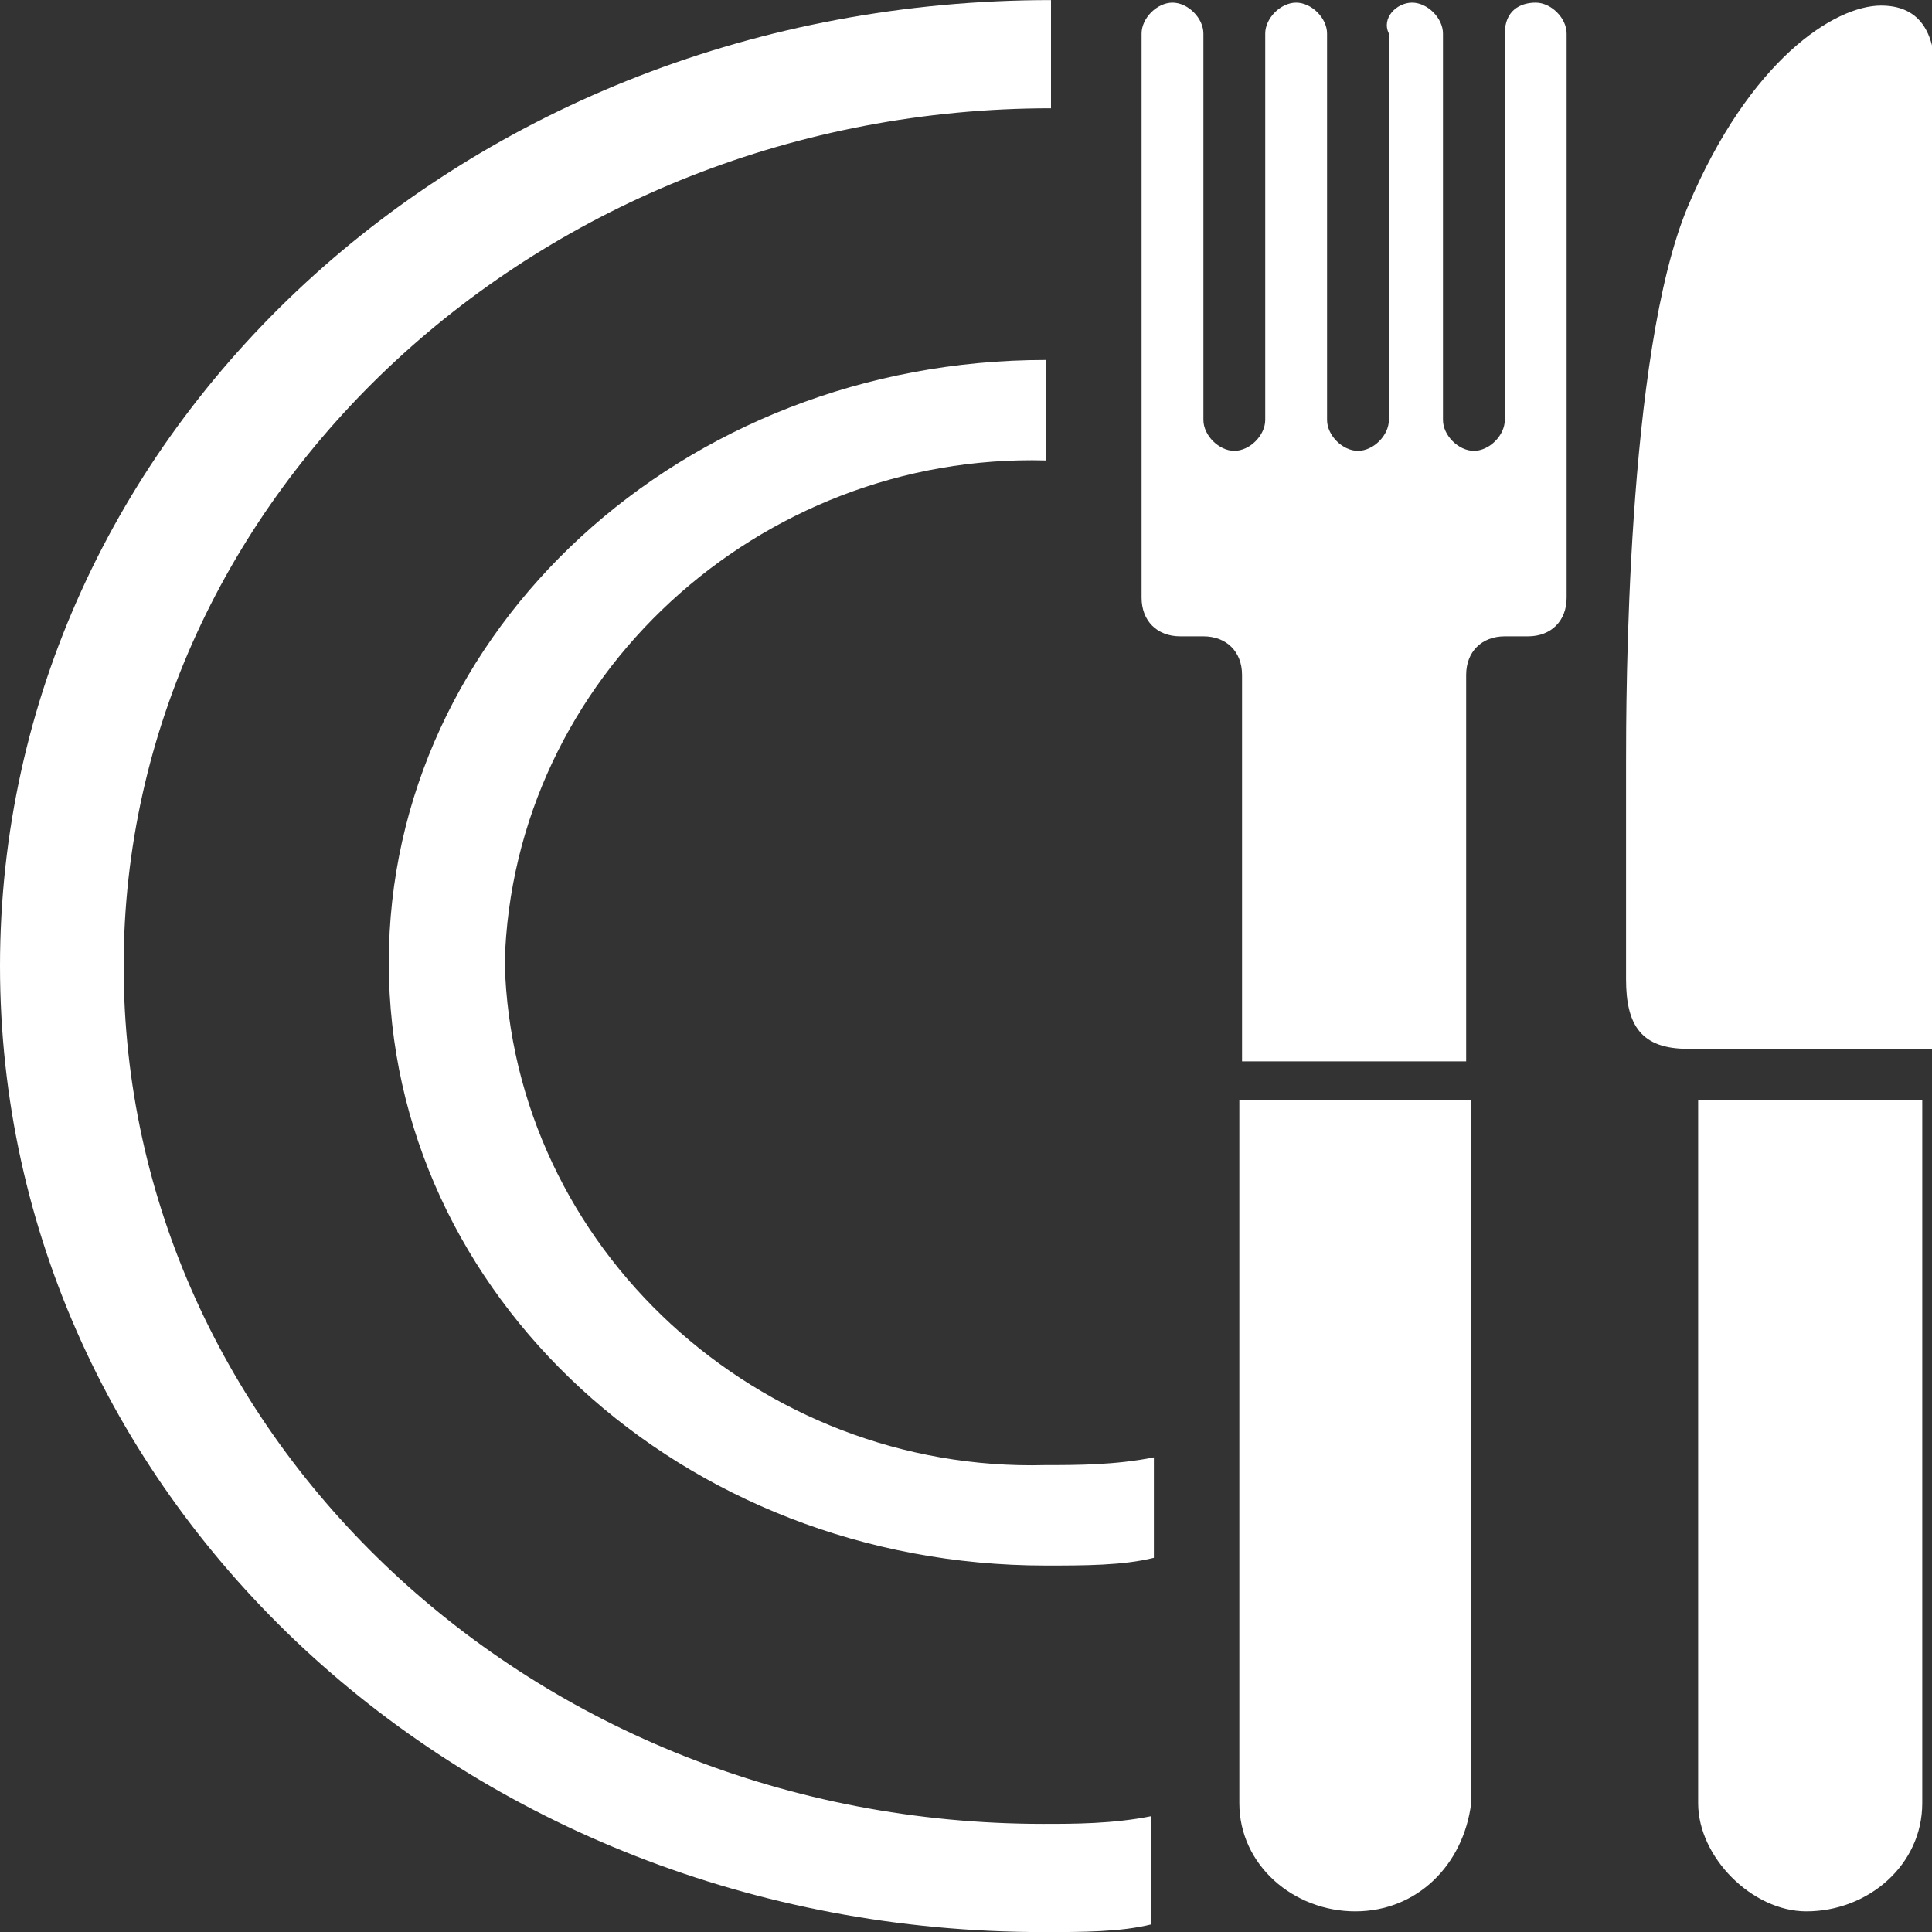 <?xml version="1.0" encoding="utf-8"?>
<!-- Generator: Adobe Illustrator 25.4.1, SVG Export Plug-In . SVG Version: 6.00 Build 0)  -->
<svg version="1.1" id="Ebene_1" xmlns="http://www.w3.org/2000/svg" xmlns:xlink="http://www.w3.org/1999/xlink" x="0px" y="0px"
	 viewBox="0 0 25 25" style="enable-background:new 0 0 25 25;" xml:space="preserve">
<rect x="0" y="0" width="25" height="25" fill="#333333" stroke="none"/>
<style type="text/css">
	.st0{clip-path:url(#SVGID_00000129179320684294963400000002219725155087335079_);}
	.st1{fill:#FFFFFF;}
</style>
<g>
	<defs>
		<rect id="SVGID_1_" y="0" width="25" height="25"/>
	</defs>
	<clipPath id="SVGID_00000026138124591078041180000000305654795682387887_">
		<use xlink:href="#SVGID_1_"  style="overflow:visible;"/>
	</clipPath>
	<g style="clip-path:url(#SVGID_00000026138124591078041180000000305654795682387887_);">
		<g transform="translate(0 0.001)">
			<path class="st1" d="M14.9,23.5c-0.5,0.1-1,0.1-1.4,0.1c-6.6,0-11.9-5-11.9-11.1s5.4-11.1,12-11.1V0C6,0,0,5.6,0,12.5
				S6,25,13.5,25c0.5,0,1,0,1.4-0.1V23.5z"/>
		</g>
		<g transform="translate(5.031 4.658)">
			<path class="st1" d="M9.9,14.2c-0.5,0.1-1,0.1-1.4,0.1c-3.7,0.1-6.9-2.8-7-6.5c0.1-3.7,3.3-6.6,7-6.5V0C3.8,0,0,3.5,0,7.8
				s3.8,7.8,8.5,7.8c0.5,0,1,0,1.4-0.1L9.9,14.2z"/>
		</g>
		<g transform="translate(14.772 0.034)">
			<path class="st1" d="M5.5,0.4v6.3v1c0,0.3-0.2,0.5-0.5,0.5H4.7c-0.3,0-0.5,0.2-0.5,0.5c0,0,0,0,0,0v5H1.3v-5
				c0-0.3-0.2-0.5-0.5-0.5H0.5C0.2,8.2,0,8,0,7.7v-1V0.4C0,0.2,0.2,0,0.4,0c0,0,0,0,0,0c0.2,0,0.4,0.2,0.4,0.4l0,5
				c0,0.2,0.2,0.4,0.4,0.4c0.2,0,0.4-0.2,0.4-0.4l0-5C1.6,0.2,1.8,0,2,0c0.2,0,0.4,0.2,0.4,0.4v5c0,0.2,0.2,0.4,0.4,0.4c0,0,0,0,0,0
				c0.2,0,0.4-0.2,0.4-0.4v-5C3.1,0.2,3.3,0,3.5,0c0,0,0,0,0,0c0.2,0,0.4,0.2,0.4,0.4v5c0,0.2,0.2,0.4,0.4,0.4
				c0.2,0,0.4-0.2,0.4-0.4l0-5C4.7,0.1,4.9,0,5.1,0C5.3,0,5.5,0.2,5.5,0.4L5.5,0.4z"/>
		</g>
		<g transform="translate(16.037 14.233)">
			<path class="st1" d="M0,0v9.1c0,0.8,0.7,1.4,1.5,1.4c0.8,0,1.4-0.6,1.5-1.4V0H0z"/>
		</g>
		<g transform="translate(21.974 14.233)">
			<path class="st1" d="M2.9,0v9.1c0,0.8-0.7,1.4-1.5,1.4C0.7,10.5,0,9.8,0,9.1V0H2.9z"/>
		</g>
		<g transform="translate(21.041 0.072)">
			<path class="st1" d="M4,13.5V0.9C4,0.5,3.9,0,3.3,0S1.6,0.7,0.8,2.6S0,9,0,9.8v2.8c0,0.6,0.2,0.9,0.8,0.9H4z"/>
		</g>
	</g>
</g>
</svg>
